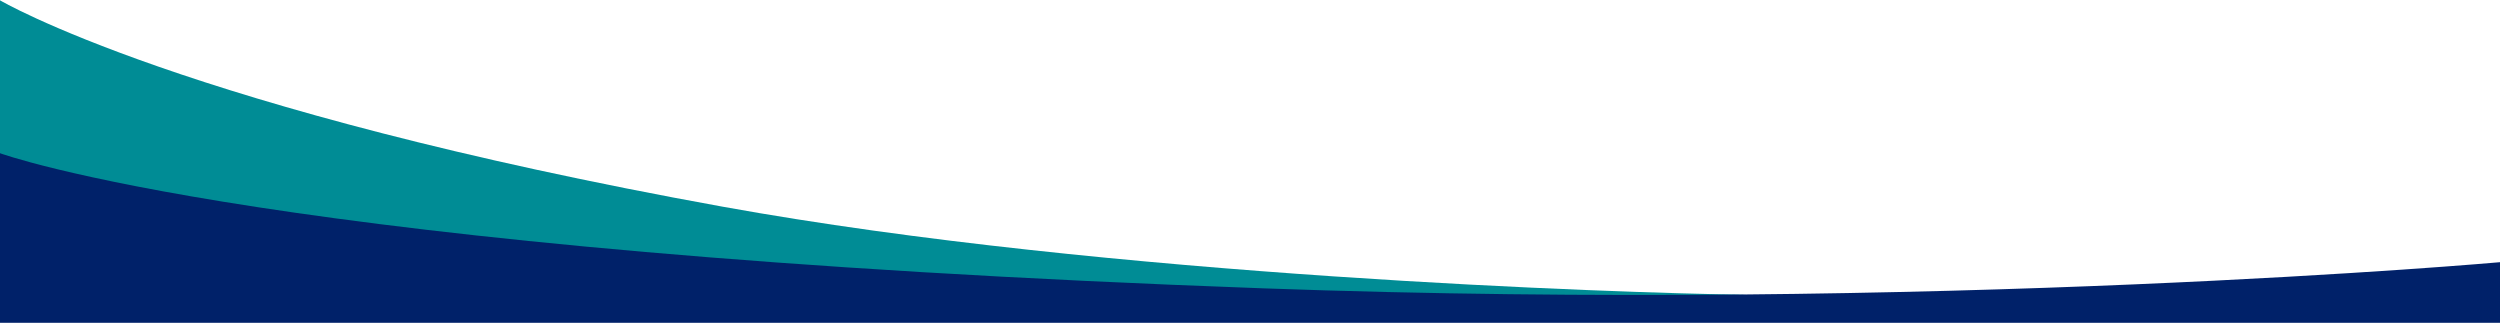 <?xml version="1.0" encoding="utf-8"?>
<!-- Generator: Adobe Illustrator 25.2.1, SVG Export Plug-In . SVG Version: 6.00 Build 0)  -->
<svg version="1.1" id="Layer_1" xmlns="http://www.w3.org/2000/svg" xmlns:xlink="http://www.w3.org/1999/xlink" x="0px" y="0px"
	 viewBox="0 0 1690 218.2" style="enable-background:new 0 0 1690 218.2;" xml:space="preserve">
<style type="text/css">
	.st0{fill-rule:evenodd;clip-rule:evenodd;fill:#008C95;}
	.st1{fill-rule:evenodd;clip-rule:evenodd;fill:#002169;}
</style>
<g id="Layer_2_1_">
	<path id="Green_Swoosh" class="st0" d="M-0.2,0.1c0,0,124.1,73.6,488.6,139.6c262.5,47.5,609,58.3,688.3,59.5s-1176.9,0-1176.9,0
		V0.1z"/>
</g>
<g id="Layer_1_1_">
	<path id="Blue_Swoosh_1_" class="st1" d="M-0.2,103.5c0,0,181.1,67.1,853.7,91.4c455.1,16.5,837-17.7,837-17.7v41.2H-0.2"/>
</g>
</svg>
